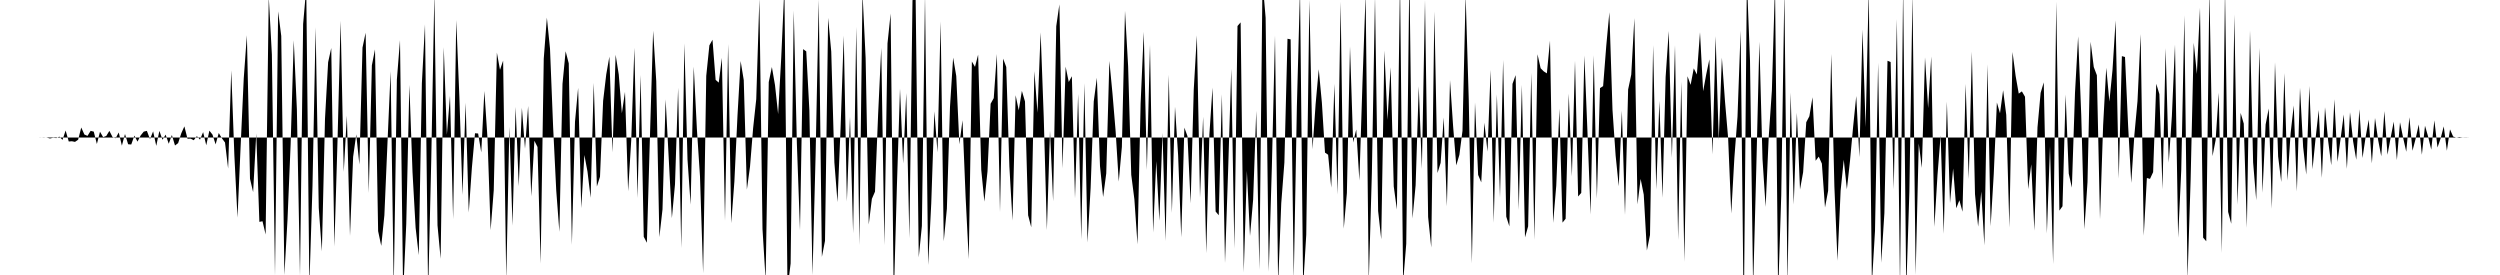 <svg viewBox="0 0 200 22" >
<polyline points="0,11 0.25,11 0.50,11 0.75,11 1,11 1.25,11 1.50,11 1.75,11 2,11 2.25,11 2.50,11 2.75,11 3,11 3.25,11.01 3.50,10.99 3.75,11.01 4,11.08 4.25,11.02 4.50,11.05 4.75,10.93 5,11.19 5.25,10.44 5.50,11.32 5.75,11.30 6,11.35 6.25,11.18 6.50,10.20 6.75,10.76 7,10.87 7.25,10.47 7.50,10.53 7.75,11.52 8,10.54 8.25,10.97 8.50,10.88 8.75,10.47 9,10.96 9.25,11.06 9.50,10.60 9.75,11.65 10,10.72 10.25,11.54 10.50,11.56 10.75,10.85 11,11.33 11.25,10.84 11.50,10.53 11.75,10.47 12,11.13 12.25,10.51 12.50,11.67 12.75,10.47 13,11.18 13.25,10.77 13.50,11.50 13.75,10.80 14,11.64 14.25,11.45 14.50,10.67 14.75,10.11 15,11.10 15.25,11.09 15.50,11.22 15.75,10.89 16,11.17 16.25,10.57 16.50,11.62 16.75,10.45 17,10.77 17.25,11.55 17.50,10.64 17.75,11.06 18,11.40 18.25,13.48 18.50,5.63 18.75,12.44 19,17.41 19.25,11.70 19.50,6.27 19.75,2.82 20,14.30 20.25,15.37 20.50,10.69 20.75,17.75 21,17.70 21.25,18.76 21.50,-0.26 21.75,4.36 22,22.06 22.25,0.91 22.50,2.88 22.75,22 23,17.58 23.25,11.55 23.50,3.22 23.75,8.74 24,22.07 24.25,1.92 24.50,-0.94 24.75,22.85 25,14.85 25.25,2.18 25.50,16.63 25.75,20.11 26,9.50 26.25,4.98 26.50,3.84 26.75,19.72 27,11.31 27.25,1.66 27.50,13.75 27.75,9.26 28,18.87 28.25,12.55 28.50,10.75 28.75,13.16 29,3.81 29.25,2.62 29.50,15.44 29.75,5.23 30,3.95 30.25,18.49 30.50,19.67 30.75,17.22 31,11.39 31.25,5.69 31.50,23.08 31.75,6.37 32,3.21 32.25,23.51 32.50,17.92 32.75,6.79 33,13.76 33.25,18.23 33.50,20.41 33.75,6.66 34,1.95 34.25,23.41 34.50,12.82 34.75,-0.57 35,18.02 35.25,20.70 35.50,3.78 35.75,10.78 36,7.66 36.25,17.53 36.50,1.61 36.75,7.76 37,15.60 37.25,8.22 37.50,17 37.75,13.43 38,10.66 38.25,10.68 38.50,12.19 38.75,7.28 39,11.06 39.25,18.41 39.50,15.22 39.75,4.21 40,5.59 40.25,4.85 40.50,22.38 40.75,10.14 41,18.05 41.25,8.55 41.50,14.90 41.75,8.62 42,11.89 42.25,8.48 42.50,15.71 42.75,11.26 43,11.76 43.25,21.09 43.50,4.70 43.75,1.41 44,3.89 44.25,10.16 44.50,15.25 44.75,18.55 45,6.71 45.25,4.10 45.50,5.07 45.75,19.59 46,9.74 46.25,7.03 46.50,16.65 46.75,12.40 47,13.73 47.25,15.82 47.50,6.63 47.75,14.92 48,14.14 48.25,8.07 48.50,5.95 48.75,4.53 49,12.19 49.25,4.38 49.50,5.96 49.75,9.06 50,7.35 50.25,15.30 50.50,11.20 50.75,3.82 51,15.84 51.25,6 51.50,18.94 51.75,19.42 52,10.77 52.25,2.46 52.50,6.49 52.75,18.97 53,16.75 53.25,7.95 53.50,12.70 53.75,17.45 54,14.74 54.25,7.02 54.50,19.85 54.75,3.47 55,12.75 55.25,16.37 55.50,5.33 55.75,10.31 56,14.12 56.25,21.86 56.50,6.07 56.75,3.63 57,3.18 57.25,6.39 57.50,6.61 57.75,4.63 58,17.66 58.25,3.52 58.50,17.85 58.75,14.53 59,9.23 59.25,4.88 59.50,6.41 59.75,15.17 60,13.34 60.25,10.25 60.50,7.93 60.75,-0.11 61,18.32 61.25,22.39 61.50,6.57 61.75,5.36 62,6.81 62.25,9.13 62.50,4.59 62.75,-1.02 63,23.11 63.25,21.08 63.50,0.84 63.75,11.51 64,18.42 64.25,3.93 64.50,4.11 64.75,8.83 65,22.01 65.25,12.35 65.50,-0.04 65.75,20.55 66,19.27 66.25,1.43 66.50,4.13 66.75,13 67,16.17 67.25,10.13 67.50,2.85 67.75,16.12 68,9.35 68.25,18.66 68.50,2.15 68.75,19.61 69,-0.57 69.25,4.64 69.50,17.96 69.75,15.91 70,15.33 70.25,9.14 70.50,3.83 70.75,19.61 71,3.47 71.25,1.08 71.50,23.92 71.75,14.95 72,7.09 72.25,13.08 72.50,7.45 72.75,19.06 73,0.02 73.25,-0.20 73.50,20.59 73.75,18.08 74,-0.40 74.25,21.20 74.50,16.27 74.75,8.91 75,12.19 75.25,1.71 75.50,19.30 75.75,16.70 76,8.54 76.25,4.61 76.50,6.08 76.75,11.54 77,9.62 77.25,15.78 77.50,20.73 77.75,4.92 78,5.35 78.25,4.37 78.50,13.59 78.75,16.13 79,13.71 79.25,8.30 79.50,7.85 79.75,4.32 80,16.96 80.25,4.69 80.50,5.36 80.75,13.32 81,17.64 81.25,7.62 81.50,8.83 81.75,7.27 82,8.12 82.25,17.22 82.50,18.18 82.75,5.69 83,9.02 83.25,2.59 83.50,9.39 83.75,18.41 84,10.47 84.25,16.10 84.50,2.10 84.75,0.35 85,13.47 85.25,5.33 85.50,6.56 85.75,6.10 86,15.86 86.25,7.52 86.50,19.15 86.75,6.66 87,19.40 87.25,15.04 87.50,8.12 87.75,6.22 88,13.29 88.25,15.76 88.50,13.87 88.75,4.88 89,7.50 89.25,10.50 89.50,14.53 89.75,11.75 90,0.87 90.25,5.30 90.50,13.99 90.75,15.94 91,19.55 91.25,8.27 91.50,2.55 91.75,13.60 92,3.59 92.25,18.60 92.50,12.89 92.75,17.66 93,10.63 93.25,19.28 93.50,5.98 93.75,17.03 94,8.54 94.25,12.43 94.50,18.98 94.75,10.21 95,10.90 95.25,16.27 95.50,7.17 95.75,2.83 96,15.81 96.25,9.34 96.50,20.26 96.75,10.77 97,7.01 97.25,16.92 97.50,17.22 97.75,7.54 98,21.04 98.25,13.63 98.50,5.50 98.75,19.89 99,2.08 99.25,1.79 99.50,21.79 99.75,13.67 100,18.88 100.25,15.98 100.50,8.87 100.75,21.58 101,-1.55 101.25,1.42 101.50,21.74 101.75,13.31 102,2.84 102.25,22.70 102.50,16.26 102.75,13.01 103,3.10 103.25,3.15 103.50,22.32 103.75,8.52 104,-0.84 104.25,22.92 104.50,18.78 104.75,-0 105,11.94 105.25,8.32 105.50,5.54 105.75,8.21 106,12.21 106.25,12.38 106.50,15.01 106.75,6.70 107,15.57 107.25,0.14 107.50,18.29 107.75,15.44 108,3.71 108.25,11.40 108.50,10.36 108.75,14.44 109,6.55 109.25,-0.45 109.50,22.56 109.75,13.84 110,-0.27 110.25,16.88 110.50,19.14 110.75,4.05 111,9.59 111.25,5.38 111.50,14.91 111.75,16.76 112,-1.63 112.25,22.58 112.50,19.50 112.75,-2.18 113,17.48 113.25,14.82 113.50,6.91 113.75,13.51 114,0.01 114.25,17.36 114.50,19.80 114.75,0.92 115,13.84 115.25,13.03 115.50,9.40 115.75,16.51 116,6.41 116.25,10.11 116.50,13.23 116.75,12.39 117,10.46 117.25,-0.39 117.50,7.97 117.75,21.07 118,8.20 118.25,13.99 118.50,14.59 118.75,9.82 119,12.13 119.25,5.59 119.50,17.82 119.75,7.55 120,15.81 120.25,4.80 120.50,17.33 120.75,18.11 121,6.71 121.25,6.01 121.50,16.79 121.75,6.79 122,18.99 122.25,18.11 122.50,5.83 122.75,19.19 123,4.34 123.25,5.46 123.50,5.71 123.75,5.87 124,3.25 124.25,17.83 124.50,14.86 124.75,8.69 125,17.81 125.25,17.50 125.50,7.49 125.75,14.12 126,4.86 126.25,15.72 126.50,15.43 126.75,4.44 127,10.64 127.25,17.16 127.50,4.42 127.75,15.89 128,7.05 128.25,6.89 128.50,3.68 128.75,0.98 129,8.80 129.25,12.44 129.50,14.90 129.75,8.86 130,17.19 130.25,7.16 130.50,5.97 130.75,1.45 131,16.35 131.25,14.31 131.50,15.57 131.75,20.04 132,18.80 132.25,3.62 132.50,15.16 132.75,8.07 133,15.82 133.25,6.16 133.50,2.48 133.75,12.62 134,3.62 134.25,19.19 134.50,6.53 134.75,20.94 135,6.10 135.25,6.79 135.50,5.47 135.75,5.96 136,2.58 136.25,7.30 136.50,5.94 136.75,4.75 137,12.35 137.25,2.89 137.50,11.20 137.75,4.61 138,8.11 138.25,11.04 138.50,17.08 138.75,12.62 139,9.34 139.25,2.44 139.50,25.67 139.75,-1.64 140,4.86 140.25,23.01 140.50,13.58 140.75,3.34 141,12.72 141.25,16.55 141.50,10.92 141.75,7.25 142,-1.18 142.25,23.48 142.50,15.61 142.75,-0.70 143,22.83 143.25,7.41 143.50,16.36 143.75,9.02 144,15.16 144.25,13.78 144.50,9.78 144.75,9.30 145,7.78 145.25,12.86 145.50,12.53 145.75,13.09 146,16.60 146.25,15.26 146.50,4.32 146.75,14.91 147,20.86 147.25,15.25 147.50,12.78 147.75,15.14 148,12.87 148.25,10.14 148.50,7.68 148.75,12.58 149,2.37 149.25,10.18 149.50,-0.87 149.75,22.72 150,18.47 150.25,5.03 150.50,21.02 150.75,17.06 151,4.86 151.25,4.96 151.50,15.15 151.75,1.52 152,22.98 152.25,-1.06 152.50,23.20 152.75,15.32 153,-0.45 153.25,22 153.50,11.48 153.75,13.43 154,4.59 154.25,8.65 154.50,4.52 154.75,18.15 155,14 155.25,10.83 155.50,18.71 155.75,8.13 156,16.25 156.25,13.48 156.50,16.66 156.75,16.02 157,16.94 157.25,6.71 157.50,14.33 157.75,4.13 158,15.53 158.25,18.13 158.50,15.32 158.75,19.63 159,5.15 159.25,18.10 159.50,13.93 159.75,8.20 160,9.06 160.25,7.22 160.50,9.19 160.75,18.21 161,4.16 161.25,6.07 161.50,7.49 161.75,7.31 162,7.74 162.25,15.13 162.50,13.14 162.75,18.45 163,10.18 163.25,7.43 163.50,6.59 163.75,18.68 164,11.70 164.25,21.13 164.50,0.13 164.75,16.85 165,16.50 165.25,7.56 165.50,13.89 165.75,15.01 166,7.42 166.25,2.91 166.50,9.21 166.75,18.34 167,14.57 167.25,3.34 167.50,5.36 167.75,6.02 168,17.54 168.25,10.02 168.50,5.42 168.75,8.13 169,5.60 169.25,1.63 169.50,14.29 169.75,4.49 170,4.56 170.25,10.07 170.50,14.63 170.75,10.79 171,8.09 171.25,2.73 171.50,18.86 171.75,14.24 172,14.31 172.25,13.77 172.50,6.70 172.75,7.53 173,15.15 173.25,3.85 173.50,13.01 173.75,9.28 174,3.57 174.25,19.02 174.50,13.61 174.75,1.22 175,22.35 175.25,14.37 175.50,3.42 175.75,5.92 176,0.62 176.25,19.01 176.50,19.30 176.75,-0.83 177,12.49 177.25,11.21 177.50,7.42 177.75,20.24 178,-0.87 178.25,16.95 178.50,17.90 178.75,1.16 179,16.38 179.25,9.03 179.50,9.89 179.75,18.23 180,2.44 180.25,13 180.50,16.02 180.75,3.83 181,15.42 181.25,9.96 181.50,8.68 181.75,16.70 182,4.99 182.25,12.51 182.50,14.56 182.75,5.85 183,14.44 183.25,10.65 183.50,8.44 183.75,15.32 184,7.02 184.25,11.75 184.50,13.97 184.75,6.88 185,13.54 185.25,11.04 185.50,8.80 185.75,14.23 186,8.58 186.25,11.25 186.50,13.22 186.75,7.94 187,12.95 187.25,11.07 187.50,9.16 187.75,13.51 188,8.98 188.25,11.31 188.50,12.78 188.75,8.74 189,12.64 189.25,10.96 189.50,9.57 189.75,13.07 190,9.44 190.25,11.19 190.50,12.50 190.75,8.89 191,12.38 191.25,11.02 191.50,9.73 191.75,12.81 192,9.78 192.25,11.02 192.50,12.14 192.75,9.38 193,12.06 193.25,11.10 193.50,9.96 193.75,12.38 194,10.06 194.25,10.93 194.50,11.97 194.75,9.63 195,11.80 195.25,11.07 195.50,10.11 195.75,12.06 196,10.35 196.25,10.92 196.50,11.01 196.75,10.96 197,11 197.25,10.99 197.50,11 197.75,11 198,11 198.25,11 198.50,11 198.75,11 199,11 199.25,11 199.50,11 199.75,11 " />
</svg>